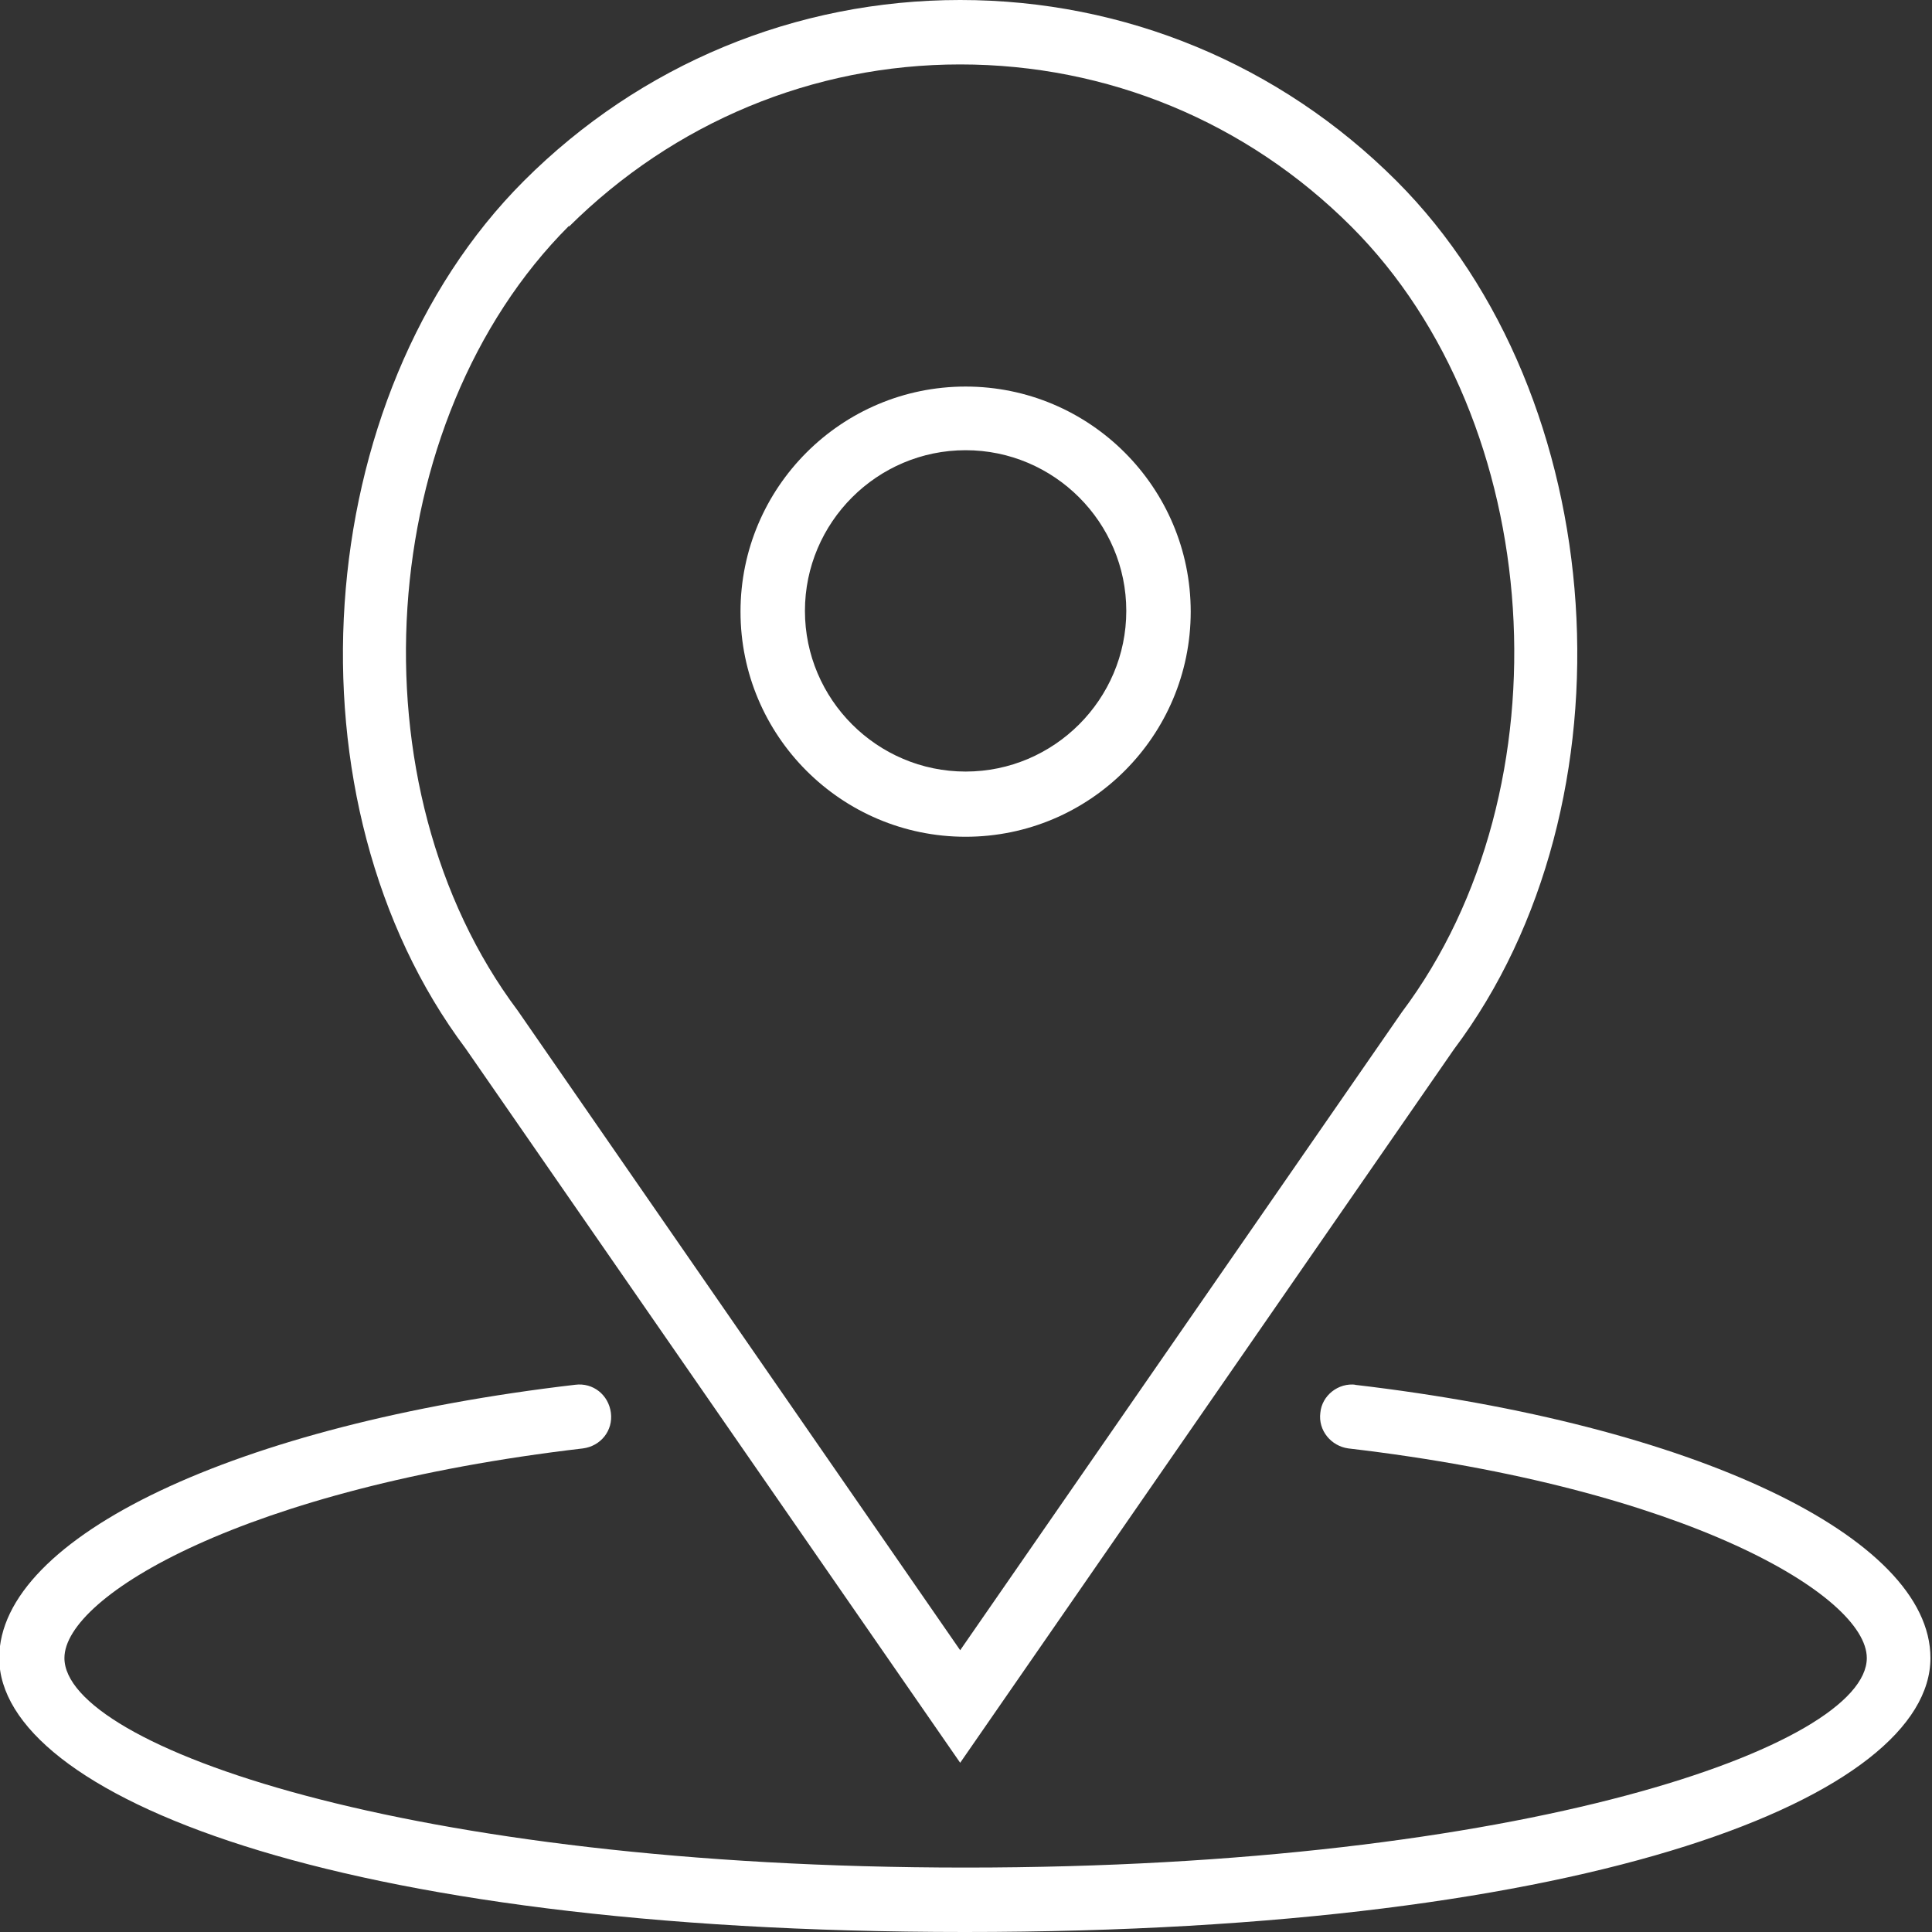 <?xml version="1.0" encoding="UTF-8"?>
<svg id="Ebene_2" data-name="Ebene 2" xmlns="http://www.w3.org/2000/svg" viewBox="0 0 24.89 24.89">
  <rect x="0" y="0" width="24.89" height="24.89" fill="#333333" stroke="none"/>
  <defs>
    <style>
      .cls-1 {
        fill: #fff;
      }
    </style>
  </defs>
  <g id="OBJECTS">
    <g>
      <path class="cls-1" d="M12.44,10.78c1.6,0,2.9-1.3,2.9-2.9s-1.3-2.9-2.9-2.9-2.9,1.3-2.9,2.9,1.3,2.9,2.9,2.9h0Zm0-4.98c1.14,0,2.07,.93,2.07,2.07s-.93,2.07-2.07,2.07-2.07-.93-2.07-2.07,.93-2.07,2.07-2.07h0Z"/>
      <path class="cls-1" d="M12.37,22.71l6.36-9.19c2.39-3.18,2.04-8.41-.74-11.19-1.5-1.5-3.5-2.33-5.62-2.33s-4.12,.83-5.62,2.33c-2.78,2.78-3.13,8.01-.75,11.18l6.37,9.2ZM7.33,2.92c1.35-1.34,3.14-2.09,5.04-2.09s3.69,.74,5.04,2.09c2.51,2.51,2.82,7.23,.65,10.12l-5.69,8.22L6.67,13.02c-2.16-2.88-1.85-7.6,.66-10.11h0Z"/>
      <path class="cls-1" d="M17.47,17.84c-.23-.03-.44,.14-.46,.36-.03,.23,.14,.43,.36,.46,4.36,.51,6.68,1.9,6.68,2.7,0,1.13-4.42,2.7-11.61,2.7S.83,22.49,.83,21.36c0-.8,2.32-2.19,6.68-2.7,.23-.03,.39-.23,.36-.46-.03-.23-.23-.39-.46-.36-4.37,.51-7.42,1.96-7.42,3.52,0,1.75,4.27,3.53,12.44,3.53s12.44-1.77,12.44-3.53c0-1.56-3.05-3.01-7.42-3.52h0Z"/>
    </g>
  </g>
</svg>